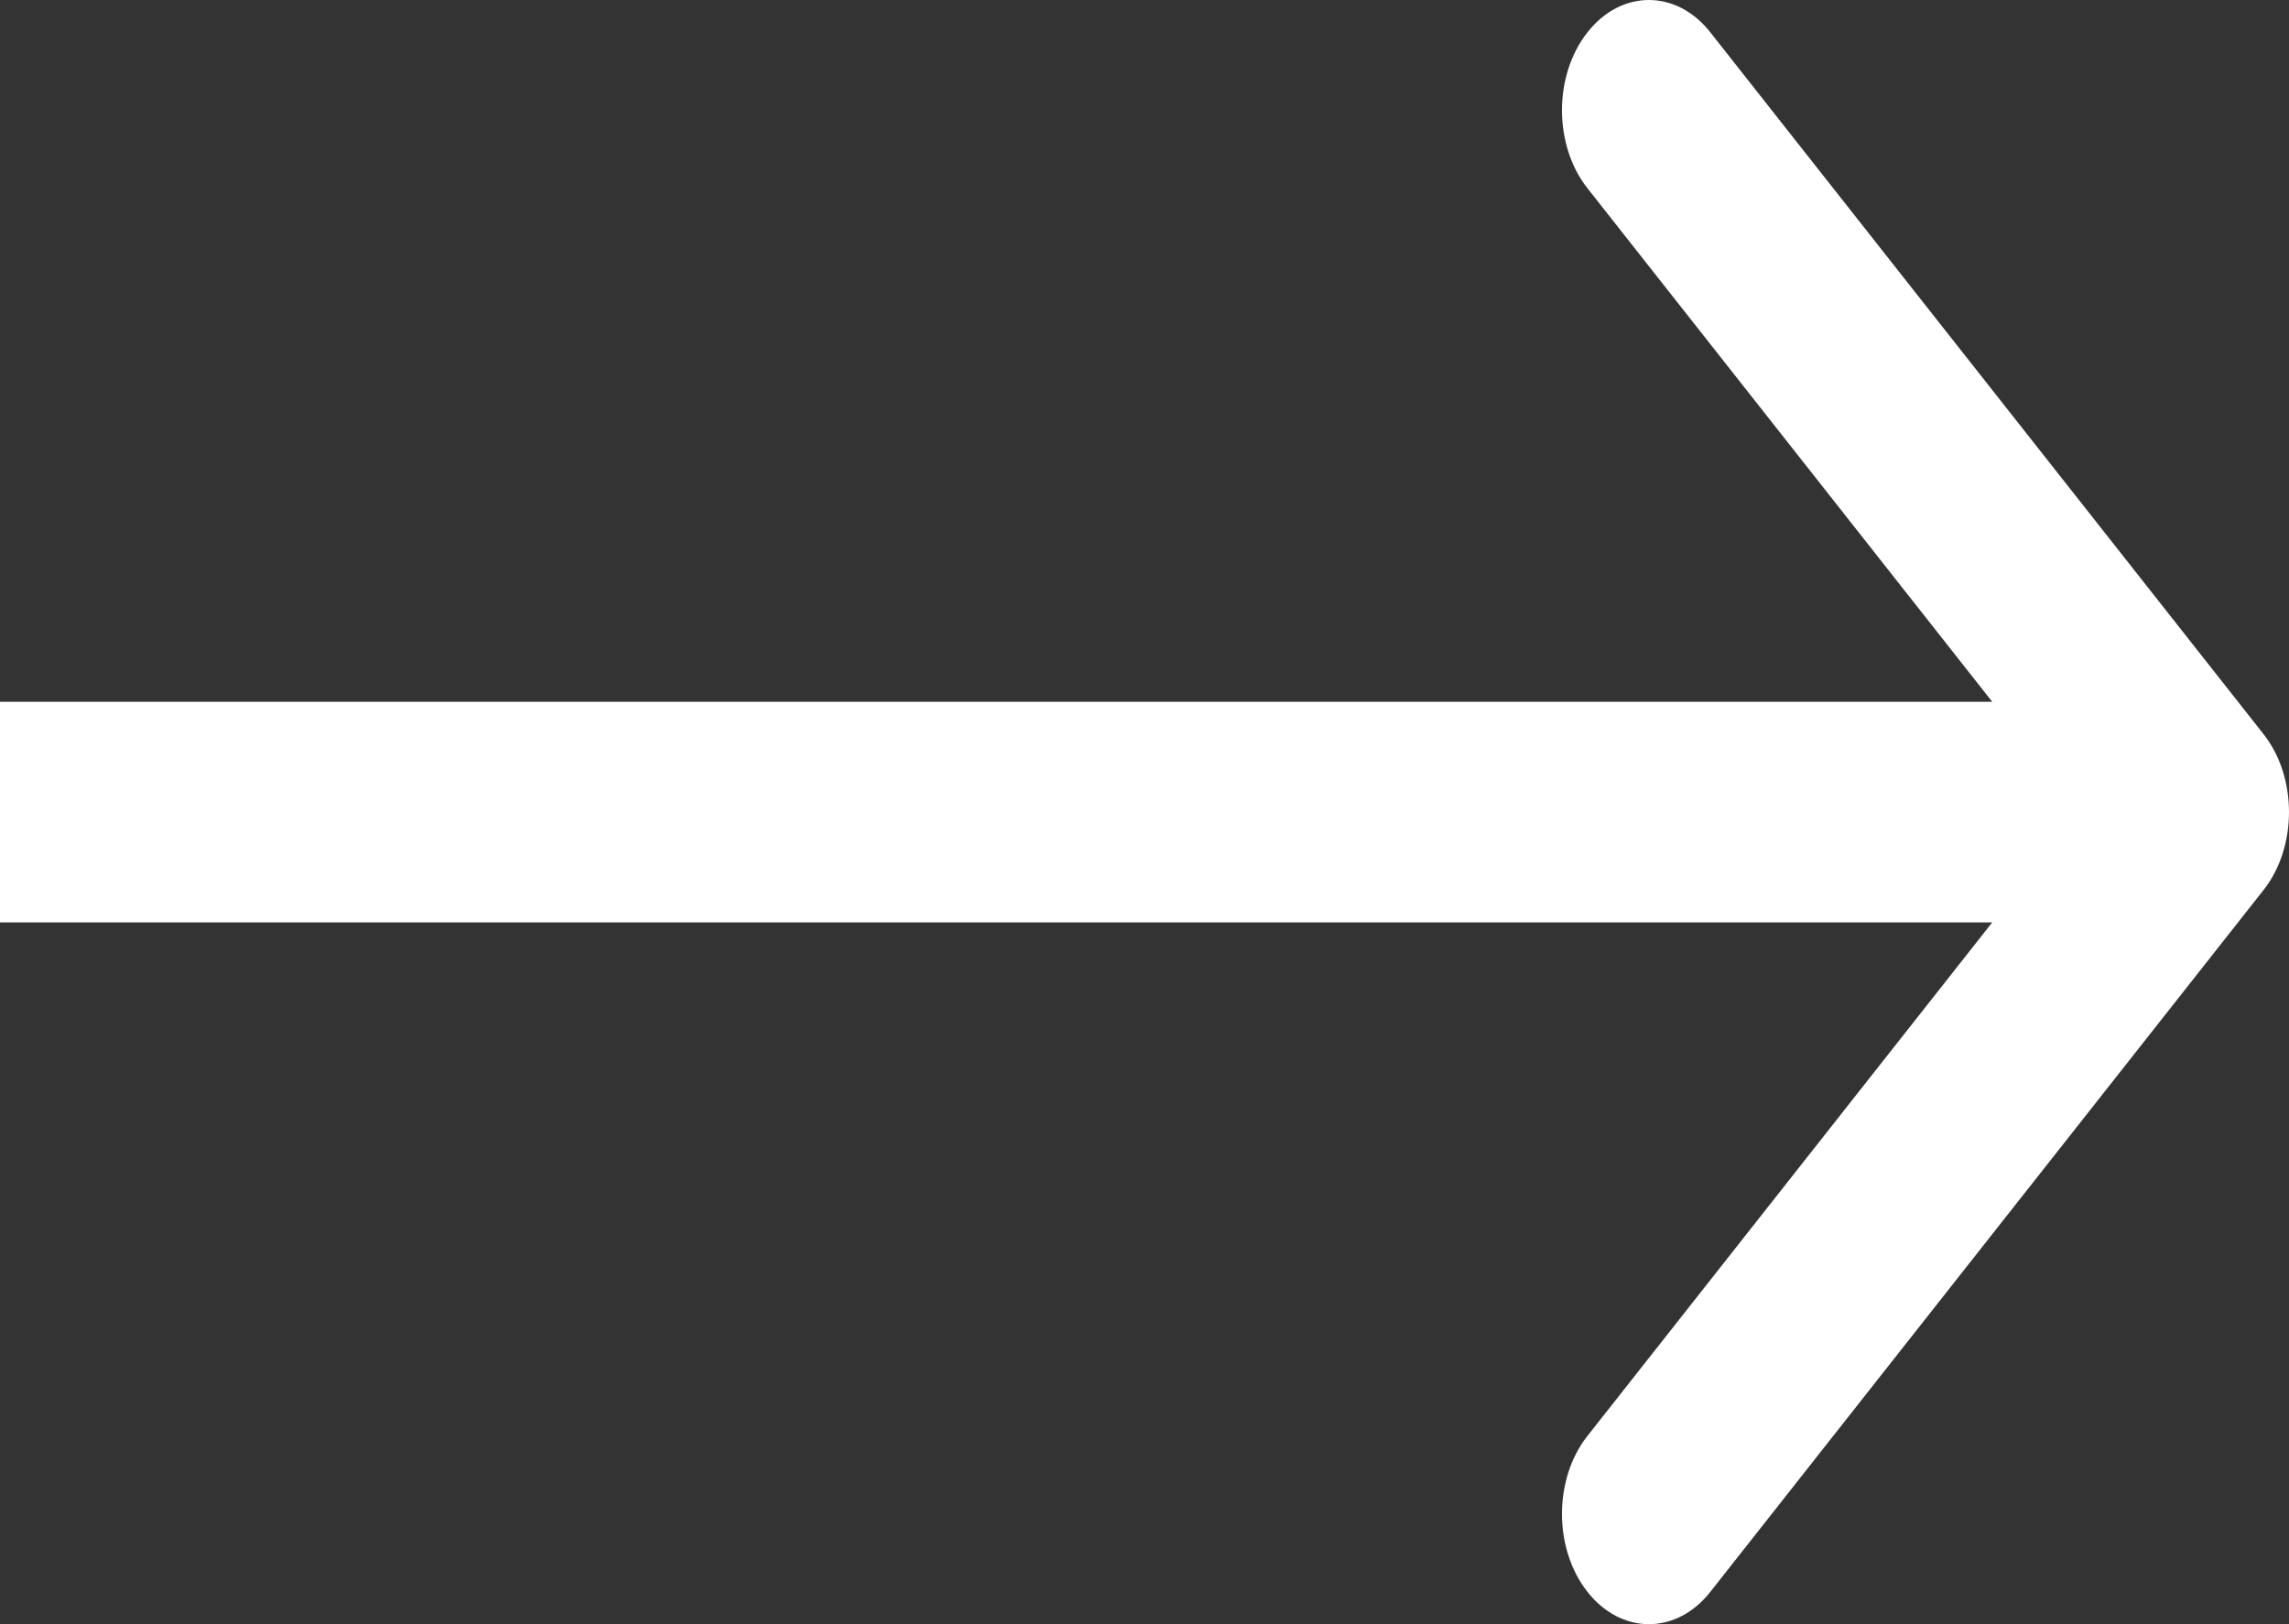 <svg width="31" height="22" viewBox="0 0 31 22" fill="none" xmlns="http://www.w3.org/2000/svg">
<rect x="0" y="0" width="31" height="22" fill="#333333" stroke="none"/>
<path fill-rule="evenodd" clip-rule="evenodd" d="M30.655 12.056C31.115 11.473 31.115 10.527 30.655 9.944L23.163 0.438C22.704 -0.146 21.958 -0.146 21.499 0.438C21.039 1.021 21.039 1.967 21.499 2.55L26.981 9.506H0V12.494H26.981L21.499 19.45C21.039 20.033 21.039 20.979 21.499 21.562C21.958 22.146 22.704 22.146 23.163 21.562L30.655 12.056Z" fill="white"/>
</svg>
